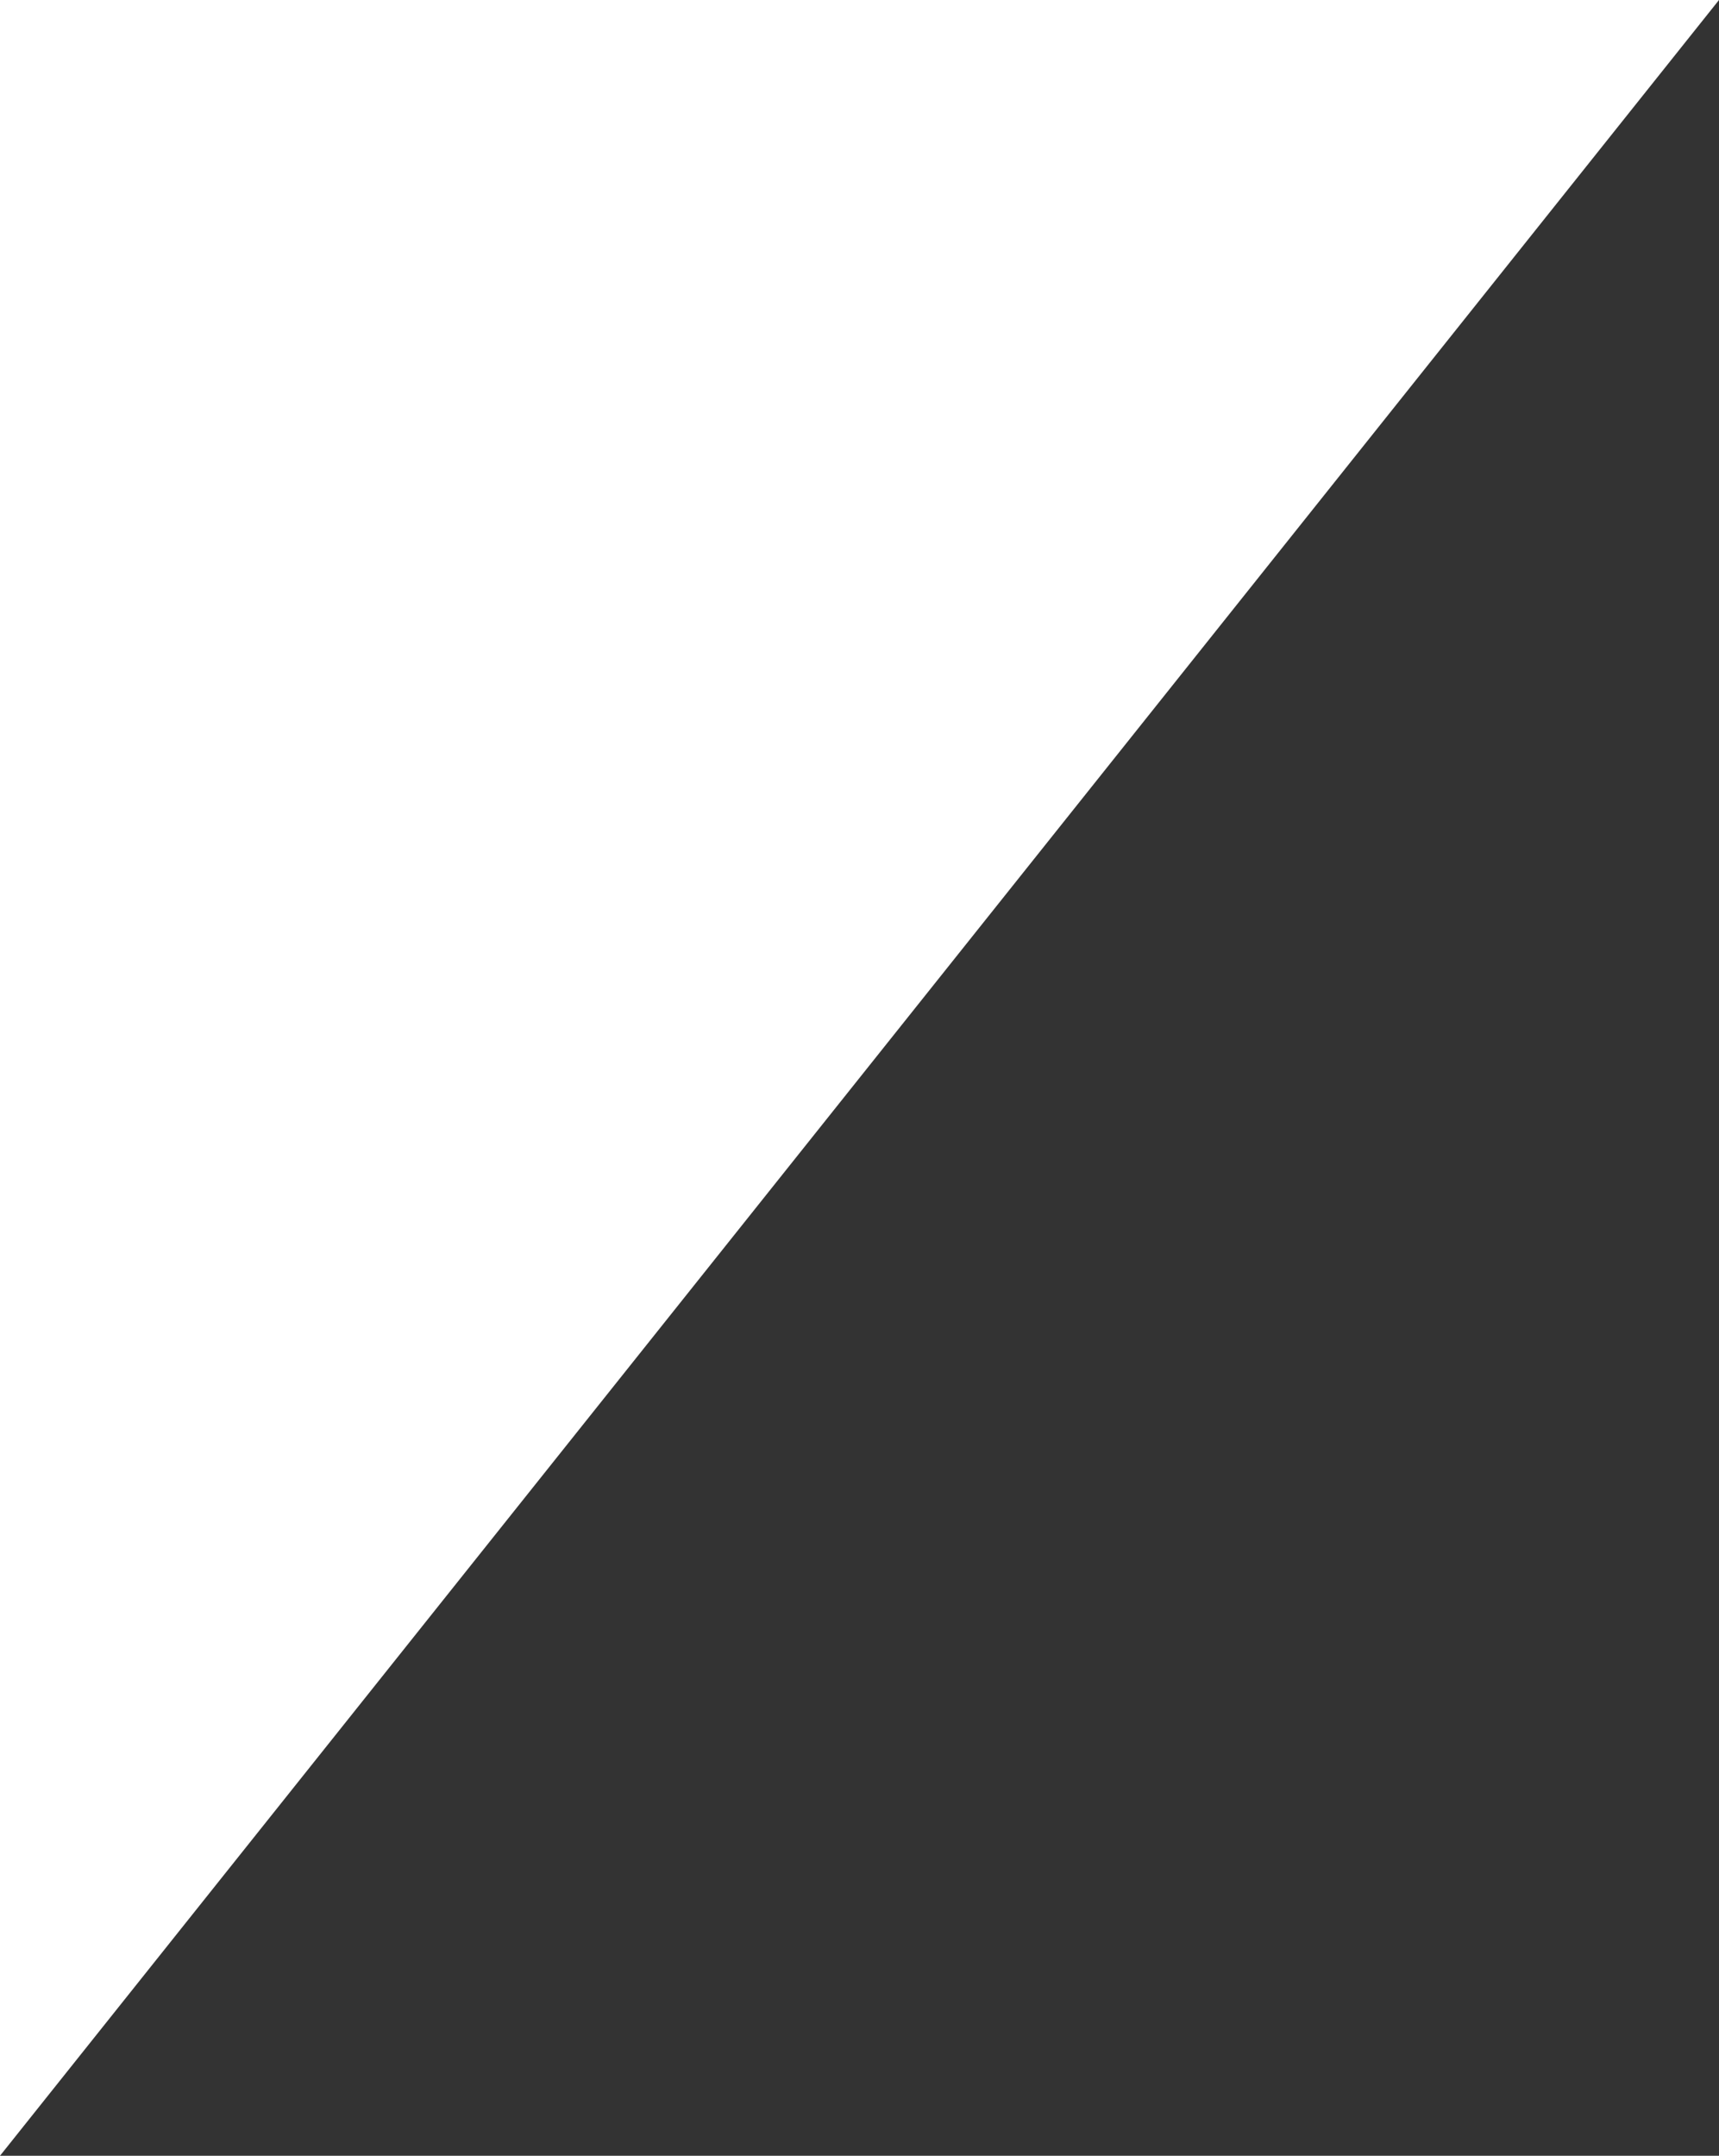 <?xml version="1.0" encoding="UTF-8" standalone="no"?>
<!-- Created with Inkscape (http://www.inkscape.org/) -->

<svg
   width="20.916mm"
   height="26.226mm"
   viewBox="0 0 20.916 26.226"
   version="1.1"
   id="svg3571"
   inkscape:version="1.1.2 (0a00cf5339, 2022-02-04)"
   sodipodi:docname="schablone-li-ob.svg"
   xmlns:inkscape="http://www.inkscape.org/namespaces/inkscape"
   xmlns:sodipodi="http://sodipodi.sourceforge.net/DTD/sodipodi-0.dtd"
   xmlns="http://www.w3.org/2000/svg"
   xmlns:svg="http://www.w3.org/2000/svg">
  <rect x="0" y="0" width="20.916" height="26.226" fill="#333333" stroke="none"/>
  <sodipodi:namedview
     id="namedview3573"
     pagecolor="#ffffff"
     bordercolor="#666666"
     borderopacity="1.0"
     inkscape:pageshadow="2"
     inkscape:pageopacity="0.0"
     inkscape:pagecheckerboard="0"
     inkscape:document-units="mm"
     showgrid="false"
     fit-margin-top="0"
     fit-margin-left="0"
     fit-margin-right="0"
     fit-margin-bottom="0"
     inkscape:zoom="0.77682379"
     inkscape:cx="-63.721014"
     inkscape:cy="446.69075"
     inkscape:window-width="1855"
     inkscape:window-height="1056"
     inkscape:window-x="65"
     inkscape:window-y="24"
     inkscape:window-maximized="1"
     inkscape:current-layer="layer1" />
  <defs
     id="defs3568" />
  <g
     inkscape:label="Ebene 1"
     inkscape:groupmode="layer"
     id="layer1"
     transform="translate(-122.034,-30.483)">
    <path
       id="path1785"
       style="fill:#ffffff;stroke-width:2;stroke-opacity:0"
       inkscape:transform-center-x="-2.5390551"
       inkscape:transform-center-y="8.4766572"
       d="M 142.95,30.483 122.034,56.709 v 0 -26.226 z"
       sodipodi:nodetypes="ccccc" />
  </g>
</svg>
